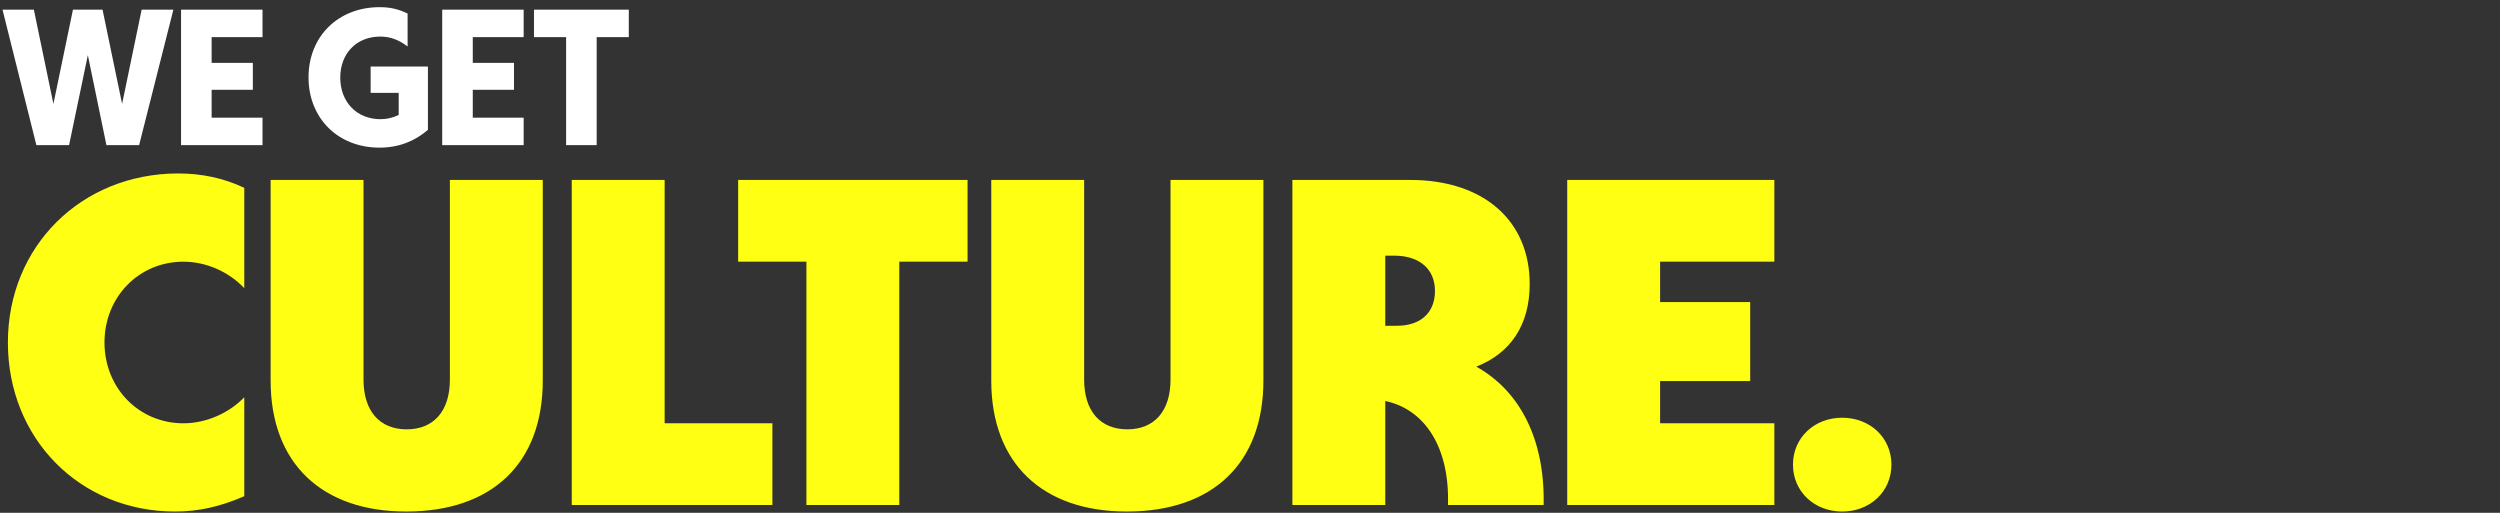 <?xml version="1.0" encoding="utf-8"?>
<svg width="1292" height="265" viewBox="0 0 1292 265" fill="none" xmlns="http://www.w3.org/2000/svg">
<rect x="0" y="0" width="1292" height="265" fill="#333333" stroke="none"/>
<path d="M18.8 75L1.3 5H17.5L27.6 53.7L37.7 5H53L63.1 53.7L73.2 5H89.6L71.9 75H55L45.4 28.5L35.7 75H18.8ZM93.57 75V5H135.67V19.2H109.37V32.5H130.67V46.4H109.37V60.8H135.67V75H93.57ZM196.148 76.3C174.548 76.3 159.448 61 159.448 40C159.448 18.8 174.748 3.7 196.248 3.7C201.848 3.7 206.148 4.8 210.648 7V24C206.148 20.6 201.648 18.9 196.548 18.9C184.248 18.9 175.848 27.6 175.848 40.1C175.848 52.7 184.348 61.6 196.648 61.6C200.048 61.6 203.148 60.8 206.048 59.4V48H191.548V34.4H221.148V67.1C214.448 72.9 206.148 76.3 196.148 76.3ZM228.53 75V5H270.63V19.2H244.33V32.5H265.63V46.4H244.33V60.8H270.63V75H228.53ZM292.563 75V19.2H275.963V5H324.963V19.2H308.363V75H292.563Z" fill="white"/>
<path d="M90.48 264.36C41.28 264.36 4.08 226.68 4.08 177C4.08 127.32 42 89.64 92.16 89.64C104.16 89.64 115.68 92.04 126.24 97.08V148.92C118.08 140.28 106.32 135.24 94.8 135.24C71.76 135.24 54 153.48 54 177C54 200.52 71.76 218.76 94.8 218.76C106.32 218.76 118.08 213.72 126.24 205.32V256.44C113.52 261.96 102.48 264.36 90.48 264.36ZM209.942 264.36C166.262 264.36 139.862 239.4 139.862 196.68V93H187.862V196.2C187.862 212.52 196.262 221.88 210.182 221.88C224.102 221.88 232.502 212.52 232.502 196.2V93H280.502V196.68C280.502 239.64 254.102 264.36 209.942 264.36ZM295.487 261V93H343.487V218.76H399.167V261H295.487ZM416.754 261V135.24H381.474V93H500.034V135.24H464.754V261H416.754ZM582.364 264.36C538.684 264.36 512.284 239.4 512.284 196.68V93H560.284V196.2C560.284 212.52 568.684 221.88 582.604 221.88C596.524 221.88 604.924 212.52 604.924 196.2V93H652.924V196.68C652.924 239.64 626.524 264.36 582.364 264.36ZM667.909 261V93H728.869C766.549 93 790.549 113.88 790.549 146.76C790.549 167.88 780.709 182.52 762.949 189.48C785.749 202.2 798.469 227.4 797.749 261H748.309C749.269 231.48 736.549 211.56 715.909 207.24V261H667.909ZM715.909 168.36H721.909C734.149 168.36 741.589 161.64 741.589 150.36C741.589 139.08 733.669 132.12 720.469 132.12H715.909V168.36ZM809.94 261V93H916.98V135.24H857.94V156.12H904.5V196.92H857.94V218.76H916.98V261H809.94ZM952.048 264.36C937.648 264.36 926.608 254.04 926.608 240.12C926.608 226.2 937.648 215.88 952.048 215.88C966.448 215.88 977.488 226.2 977.488 240.12C977.488 254.04 966.448 264.36 952.048 264.36Z" fill="#FFFF13"/>
</svg>
